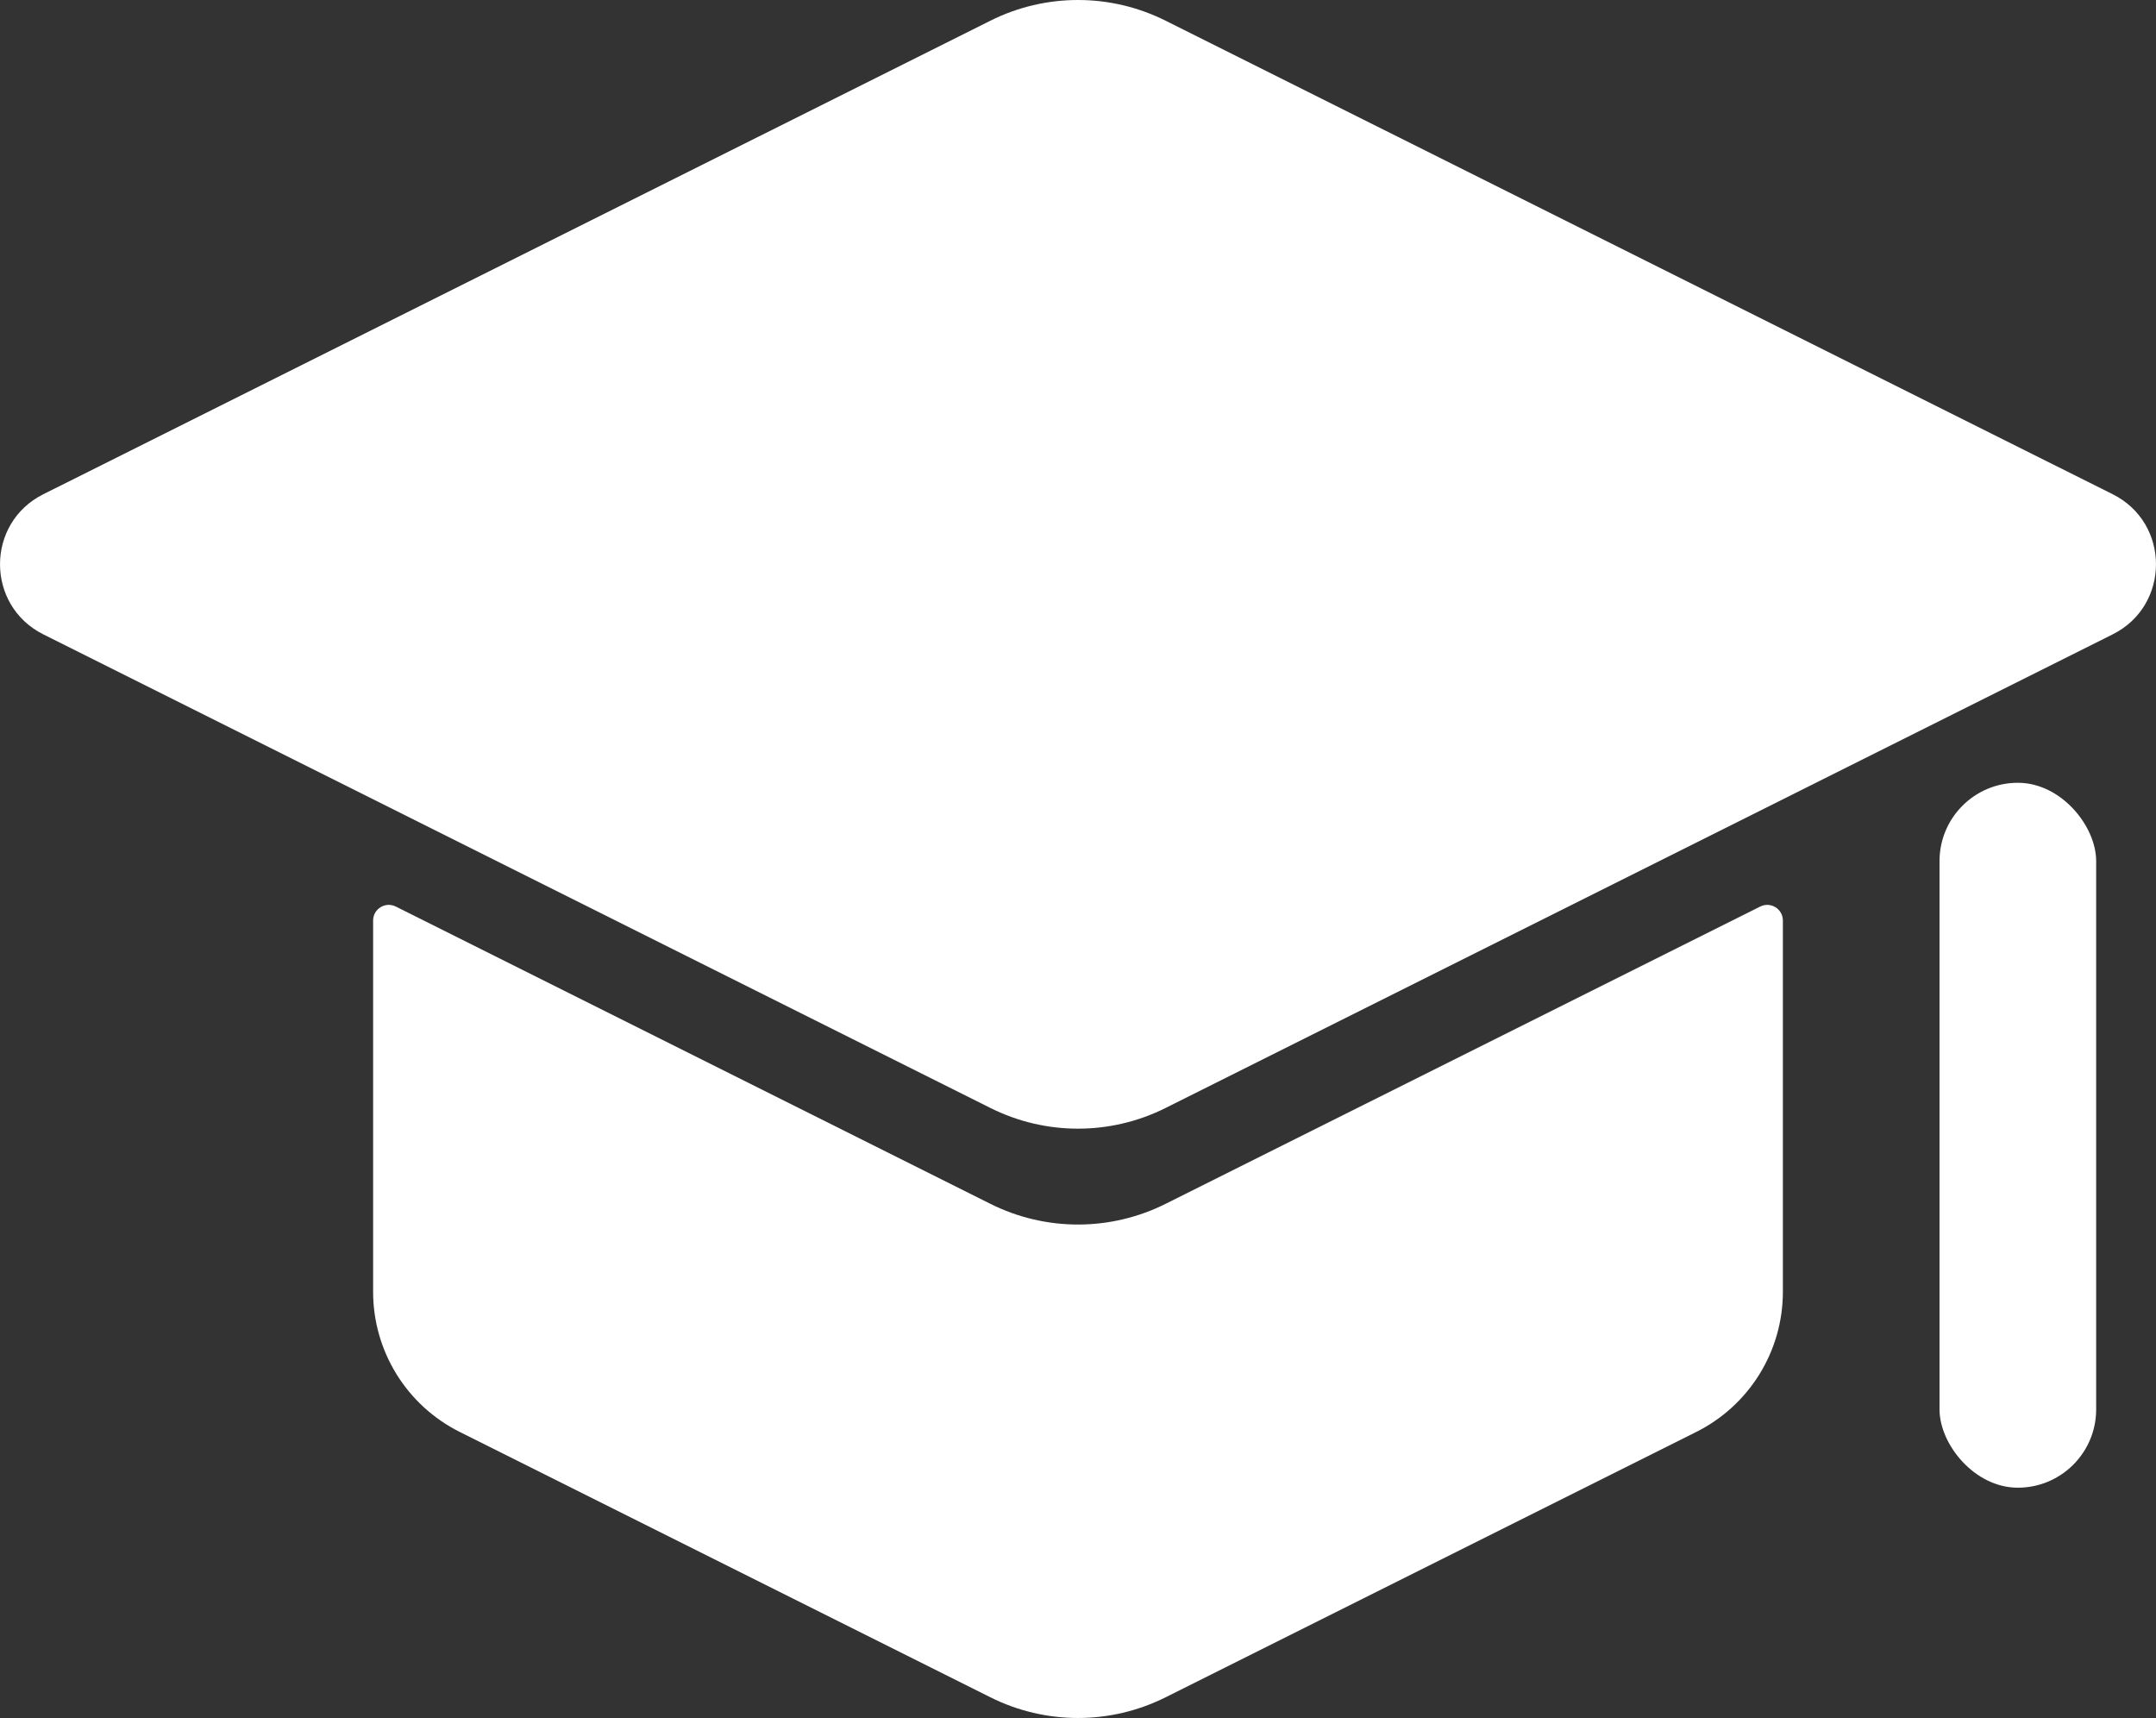 <?xml version="1.0" encoding="UTF-8"?><svg id="Lager_2" xmlns="http://www.w3.org/2000/svg" viewBox="0 0 275.28 219.35"><rect x="0" y="0" width="275.28" height="219.35" fill="#333333" stroke="none"/><defs><style>.cls-1{fill:#fff;}</style></defs><g id="Education"><g id="Education-2"><path class="cls-1" d="M126.46,2.64L5.53,63.1c-7.37,3.69-7.37,14.2,0,17.89l120.93,60.47c7.04,3.52,15.32,3.52,22.36,0l120.93-60.47c7.37-3.69,7.37-14.2,0-17.89L148.82,2.64c-7.04-3.52-15.32-3.52-22.36,0Z"/><path class="cls-1" d="M50.53,115.74l75.93,37.96c7.04,3.52,15.32,3.52,22.36,0l75.93-37.96c1.33-.66,2.89,.3,2.89,1.79v47.4c0,7.58-4.28,14.5-11.06,17.89l-67.76,33.88c-7.04,3.52-15.32,3.52-22.36,0l-67.76-33.88c-6.78-3.39-11.06-10.31-11.06-17.89v-47.4c0-1.49,1.56-2.45,2.89-1.79Z"/><rect class="cls-1" x="247.64" y="99.94" width="20" height="90" rx="10" ry="10"/></g></g></svg>
